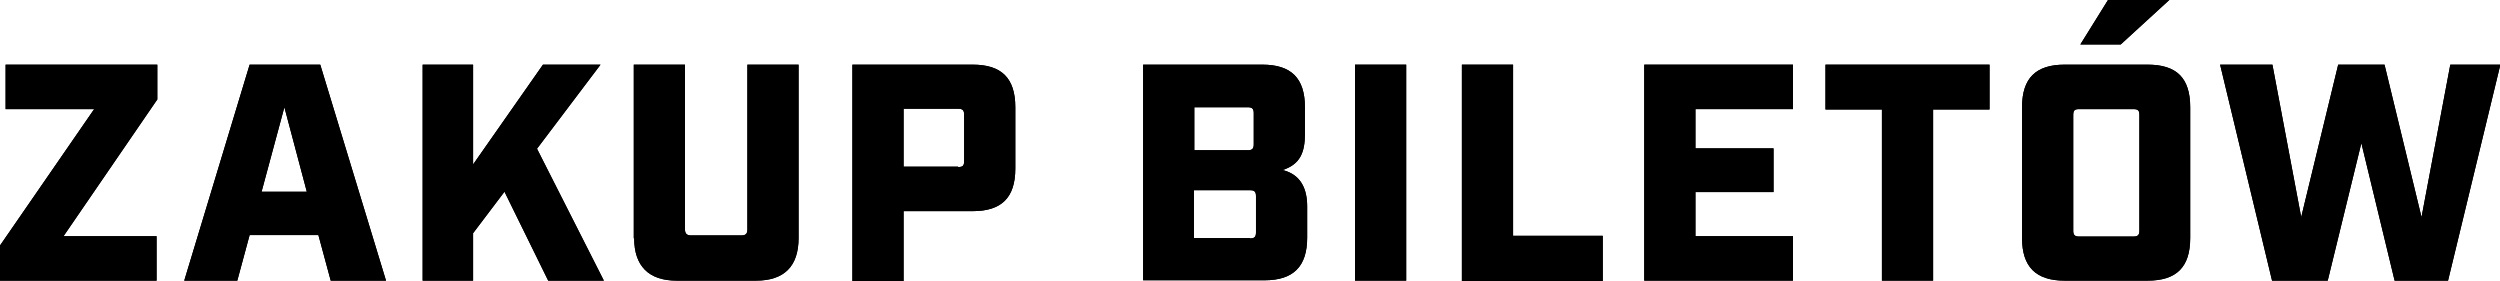 <?xml version="1.0" encoding="UTF-8"?>
<svg id="Warstwa_2" data-name="Warstwa 2" xmlns="http://www.w3.org/2000/svg" version="1.1" viewBox="0 0 669 75.2">
  <defs>
    <style>
      .cls-1 {
        fill: #000;
        stroke-width: 0px;
      }
    </style>
  </defs>
  <g id="Warstwa_1-2" data-name="Warstwa 1-2">
    <path class="cls-1" d="M0,65.7L25.2,29.2H1.5v-11.9h40.6v9.3l-25.1,36.6h24.9v11.9H0s0-9.4,0-9.4Z"/>
    <path class="cls-1" d="M66.8,17.3h18.9l17.6,57.8h-14.8l-3.3-12.2h-18.4l-3.3,12.2h-14.2l17.5-57.8h0ZM82.1,51.3l-6-22.6-6.1,22.6h12.1Z"/>
    <path class="cls-1" d="M113.1,17.3h13.5v26.7l18.7-26.7h15.4l-17,22.5,17.9,35.3h-14.9l-11.7-23.8-8.4,11.1v12.7h-13.5V17.3h0Z"/>
    <path class="cls-1" d="M169.6,63.8V17.3h13.7v44.1c0,1.1.5,1.6,1.6,1.6h13.5c1.2,0,1.6-.5,1.6-1.6V17.3h13.7v46.4c0,7.5-3.8,11.4-11.4,11.4h-21.2c-7.5,0-11.4-3.9-11.4-11.4h0Z"/>
    <path class="cls-1" d="M228.1,17.3h32.2c7.7,0,11.4,3.6,11.4,11.4v16.4c0,7.8-3.7,11.4-11.4,11.4h-18.5v18.7h-13.7V17.3ZM256.4,44.7c1.2,0,1.6-.3,1.6-1.6v-12.4c0-1.2-.4-1.6-1.6-1.6h-14.6v15.5h14.6Z"/>
    <path class="cls-1" d="M305.9,17.3h31.9c7.7,0,11.4,3.6,11.4,11.4v7.1c0,5-1.3,8.2-6,9.7,5,1.2,6.6,5.2,6.6,9.7v8.4c0,7.7-3.7,11.4-11.4,11.4h-32.5V17.3h0ZM333.9,40.2c1.2,0,1.6-.4,1.6-1.6v-8.3c0-1.2-.4-1.6-1.6-1.6h-14.3v11.5h14.3ZM334.5,63.8c1.2,0,1.6-.4,1.6-1.6v-9.7c0-1.2-.4-1.6-1.6-1.6h-15v12.8h15Z"/>
    <path class="cls-1" d="M362.6,17.3h13.7v57.8h-13.7V17.3Z"/>
    <path class="cls-1" d="M391.2,17.3h13.7v45.8h24v12.1h-37.7V17.3Z"/>
    <path class="cls-1" d="M440,17.3h39.8v11.9h-26.1v10.5h20.9v11.7h-20.9v11.8h26.1v11.9h-39.8V17.3h0Z"/>
    <path class="cls-1" d="M503.5,29.3h-15v-12h43.9v12h-15.1v45.8h-13.7V29.3h0Z"/>
    <path class="cls-1" d="M541.1,63.8V28.7c0-7.8,3.7-11.4,11.4-11.4h22.2c7.8,0,11.4,3.6,11.4,11.4v35c0,7.7-3.6,11.4-11.4,11.4h-22.2c-7.7,0-11.4-3.7-11.4-11.4ZM556.4,63.3h14.5c1.2,0,1.6-.4,1.6-1.6v-30.9c0-1.2-.3-1.6-1.6-1.6h-14.5c-1.2,0-1.6.3-1.6,1.6v30.9c0,1.2.4,1.6,1.6,1.6ZM564.2,0h16.3l-13,11.9h-10.8l7.4-11.9h0Z"/>
    <path class="cls-1" d="M594.1,17.3h14l7.7,40.8,9.9-40.8h12.4l9.9,40.8,7.7-40.8h13.4l-14,57.8h-14.3l-8.9-36.8-9,36.8h-14.9l-13.9-57.8Z"/>
    <path class="cls-1" d="M0,65.7L25.2,29.2H1.5v-11.9h40.6v9.3l-25.1,36.6h24.9v11.9H0s0-9.4,0-9.4Z"/>
    <path class="cls-1" d="M66.8,17.3h18.9l17.6,57.8h-14.8l-3.3-12.2h-18.4l-3.3,12.2h-14.2l17.5-57.8h0ZM82.1,51.3l-6-22.6-6.1,22.6h12.1Z"/>
    <path class="cls-1" d="M113.1,17.3h13.5v26.7l18.7-26.7h15.4l-17,22.5,17.9,35.3h-14.9l-11.7-23.8-8.4,11.1v12.7h-13.5V17.3h0Z"/>
    <path class="cls-1" d="M169.6,63.8V17.3h13.7v44.1c0,1.1.5,1.6,1.6,1.6h13.5c1.2,0,1.6-.5,1.6-1.6V17.3h13.7v46.4c0,7.5-3.8,11.4-11.4,11.4h-21.2c-7.5,0-11.4-3.9-11.4-11.4h0Z"/>
    <path class="cls-1" d="M228.1,17.3h32.2c7.7,0,11.4,3.6,11.4,11.4v16.4c0,7.8-3.7,11.4-11.4,11.4h-18.5v18.7h-13.7V17.3ZM256.4,44.7c1.2,0,1.6-.3,1.6-1.6v-12.4c0-1.2-.4-1.6-1.6-1.6h-14.6v15.5h14.6Z"/>
    <path class="cls-1" d="M305.9,17.3h31.9c7.7,0,11.4,3.6,11.4,11.4v7.1c0,5-1.3,8.2-6,9.7,5,1.2,6.6,5.2,6.6,9.7v8.4c0,7.7-3.7,11.4-11.4,11.4h-32.5V17.3h0ZM333.9,40.2c1.2,0,1.6-.4,1.6-1.6v-8.3c0-1.2-.4-1.6-1.6-1.6h-14.3v11.5h14.3ZM334.5,63.8c1.2,0,1.6-.4,1.6-1.6v-9.7c0-1.2-.4-1.6-1.6-1.6h-15v12.8h15Z"/>
    <path class="cls-1" d="M362.6,17.3h13.7v57.8h-13.7V17.3Z"/>
    <path class="cls-1" d="M391.2,17.3h13.7v45.8h24v12.1h-37.7V17.3Z"/>
    <path class="cls-1" d="M440,17.3h39.8v11.9h-26.1v10.5h20.9v11.7h-20.9v11.8h26.1v11.9h-39.8V17.3h0Z"/>
    <path class="cls-1" d="M503.5,29.3h-15v-12h43.9v12h-15.1v45.8h-13.7V29.3h0Z"/>
    <path class="cls-1" d="M541.1,63.8V28.7c0-7.8,3.7-11.4,11.4-11.4h22.2c7.8,0,11.4,3.6,11.4,11.4v35c0,7.7-3.6,11.4-11.4,11.4h-22.2c-7.7,0-11.4-3.7-11.4-11.4ZM556.4,63.3h14.5c1.2,0,1.6-.4,1.6-1.6v-30.9c0-1.2-.3-1.6-1.6-1.6h-14.5c-1.2,0-1.6.3-1.6,1.6v30.9c0,1.2.4,1.6,1.6,1.6ZM564.2,0h16.3l-13,11.9h-10.8l7.4-11.9h0Z"/>
    <path class="cls-1" d="M594.1,17.3h14l7.7,40.8,9.9-40.8h12.4l9.9,40.8,7.7-40.8h13.4l-14,57.8h-14.3l-8.9-36.8-9,36.8h-14.9l-13.9-57.8Z"/>
  </g>
</svg>